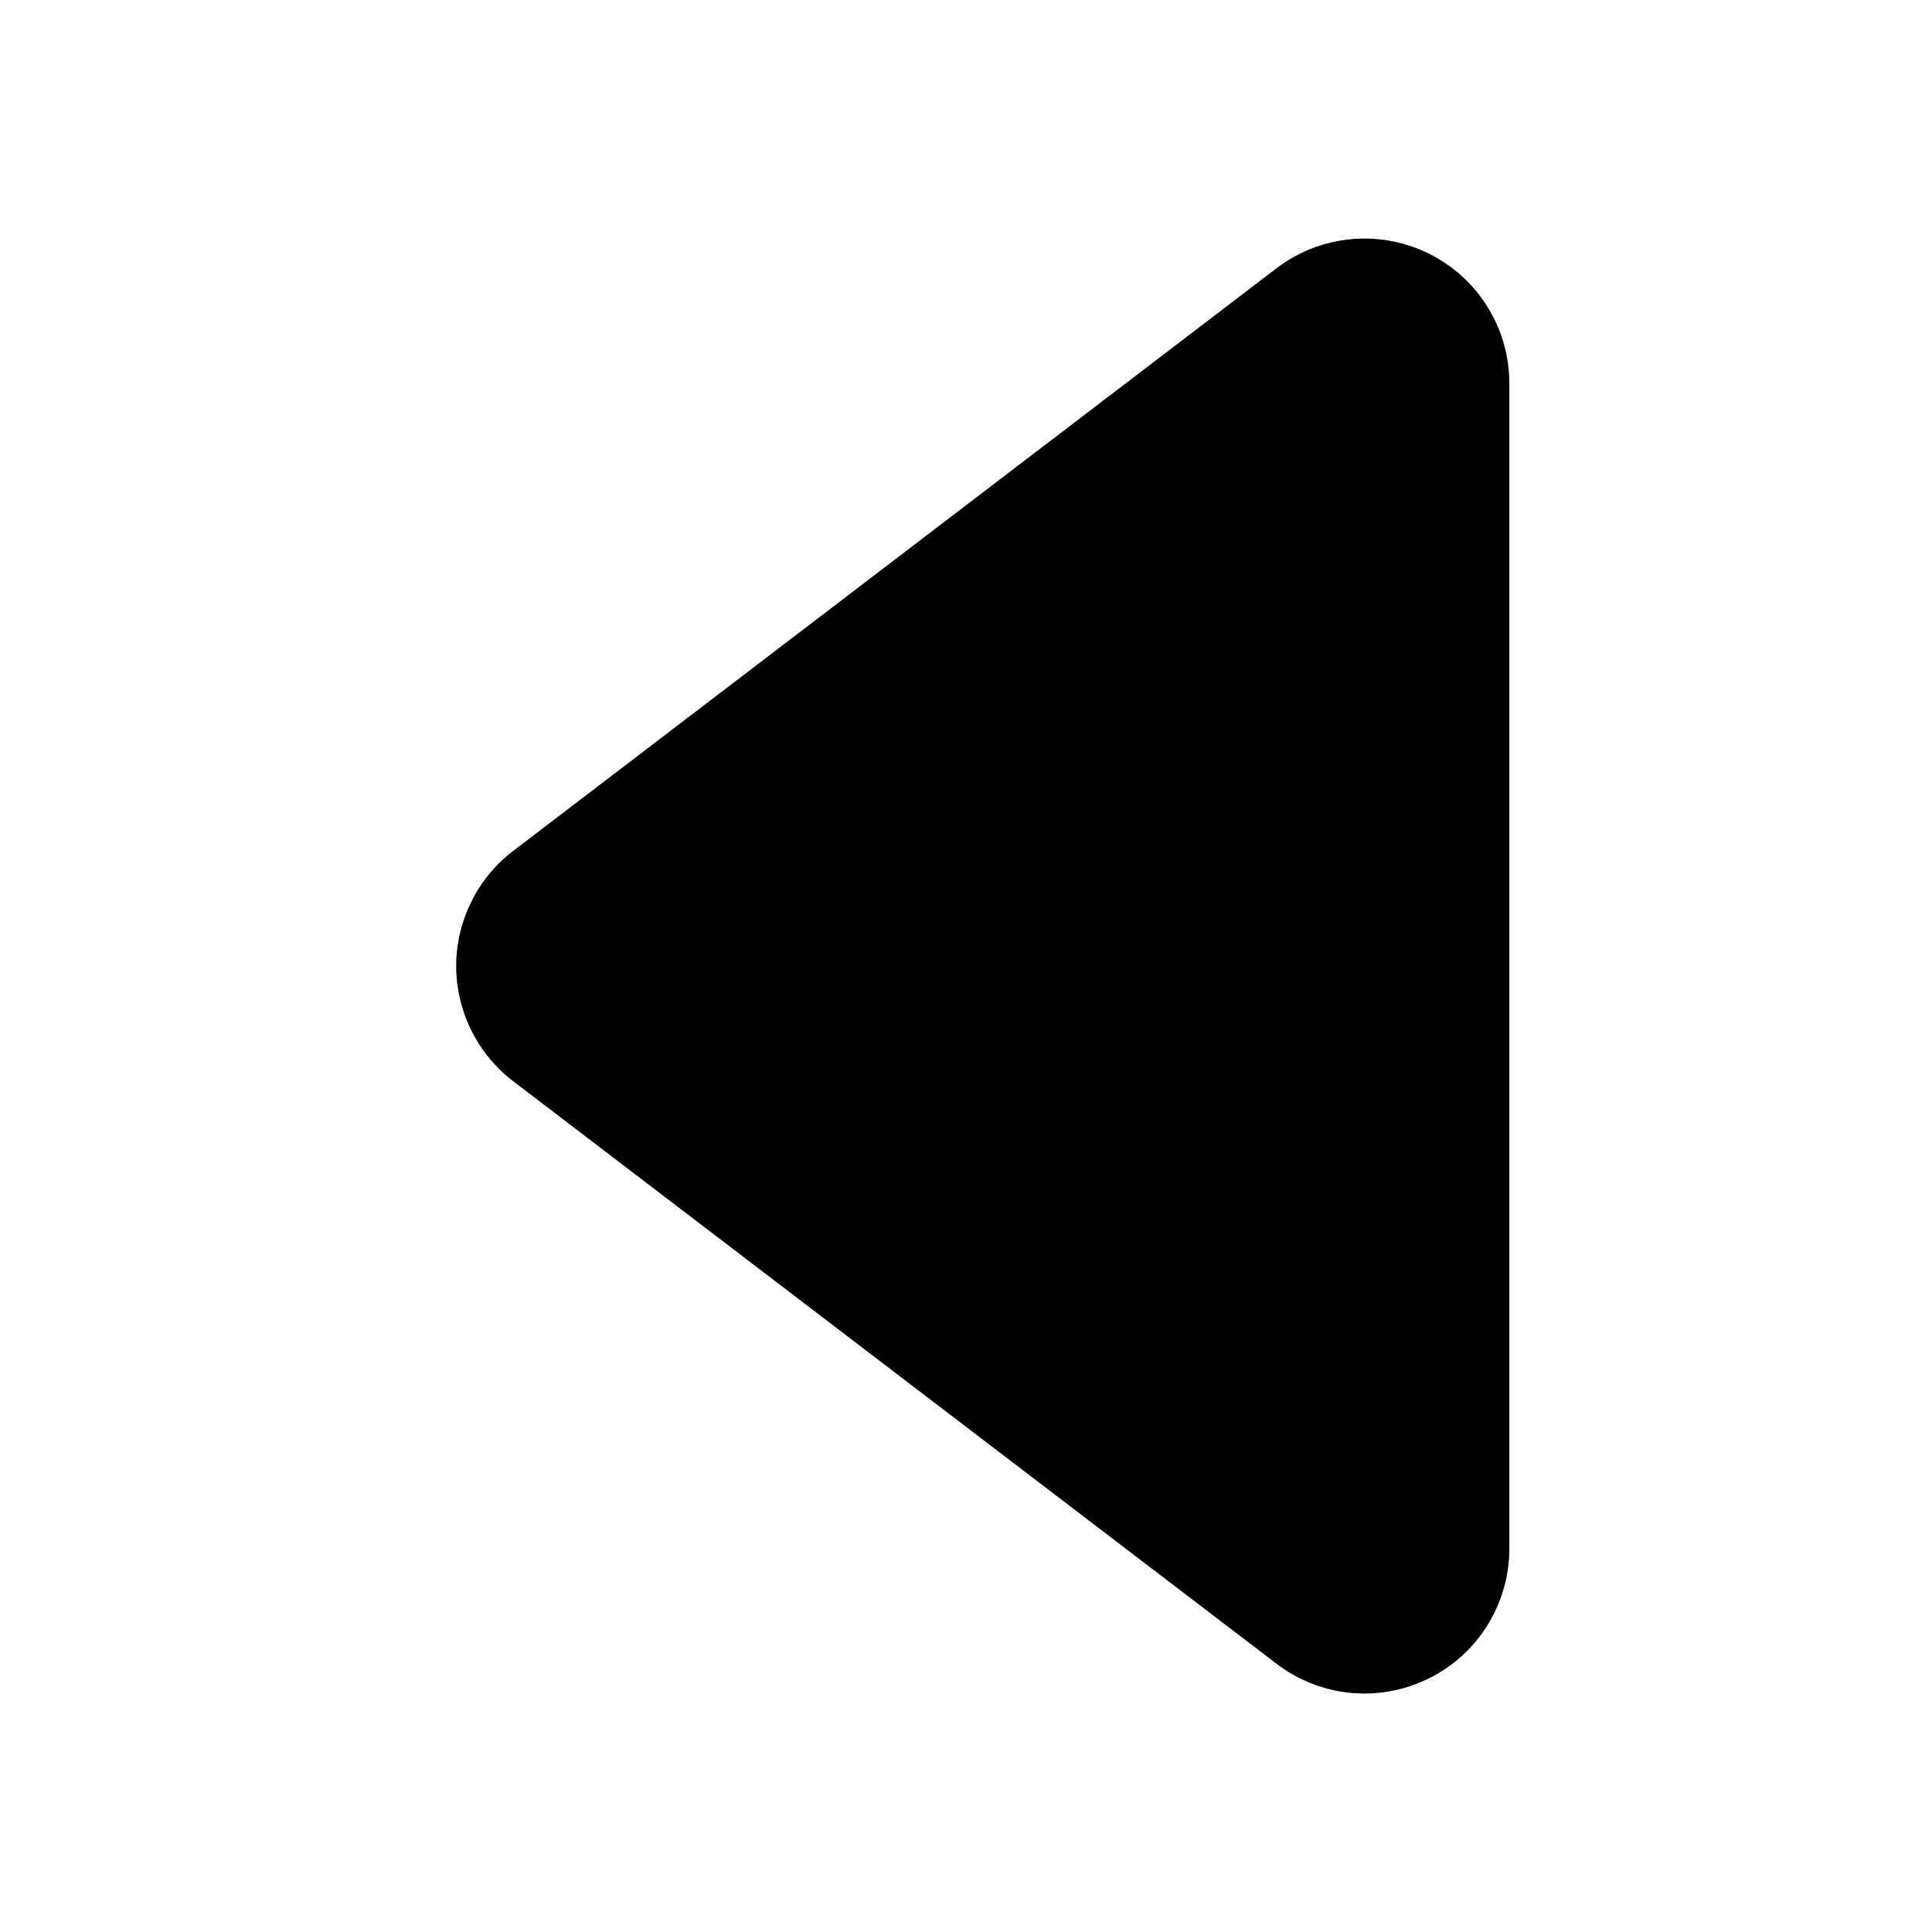 <svg width="17" height="17" viewBox="0 0 17 17" fill="none" xmlns="http://www.w3.org/2000/svg">
<path d="M4.516 9.514L11.233 14.64C11.422 14.784 11.647 14.873 11.884 14.896C12.121 14.918 12.359 14.875 12.572 14.769C12.785 14.664 12.965 14.501 13.09 14.298C13.215 14.096 13.281 13.863 13.281 13.626L13.281 3.374C13.281 3.136 13.215 2.903 13.089 2.701C12.964 2.499 12.785 2.337 12.572 2.231C12.359 2.126 12.12 2.082 11.884 2.105C11.647 2.128 11.422 2.216 11.233 2.36L4.516 7.487C4.36 7.606 4.233 7.759 4.147 7.935C4.06 8.111 4.014 8.304 4.014 8.5C4.014 8.696 4.06 8.89 4.147 9.066C4.233 9.241 4.36 9.395 4.516 9.514V9.514Z" fill="#000"/>
</svg>
